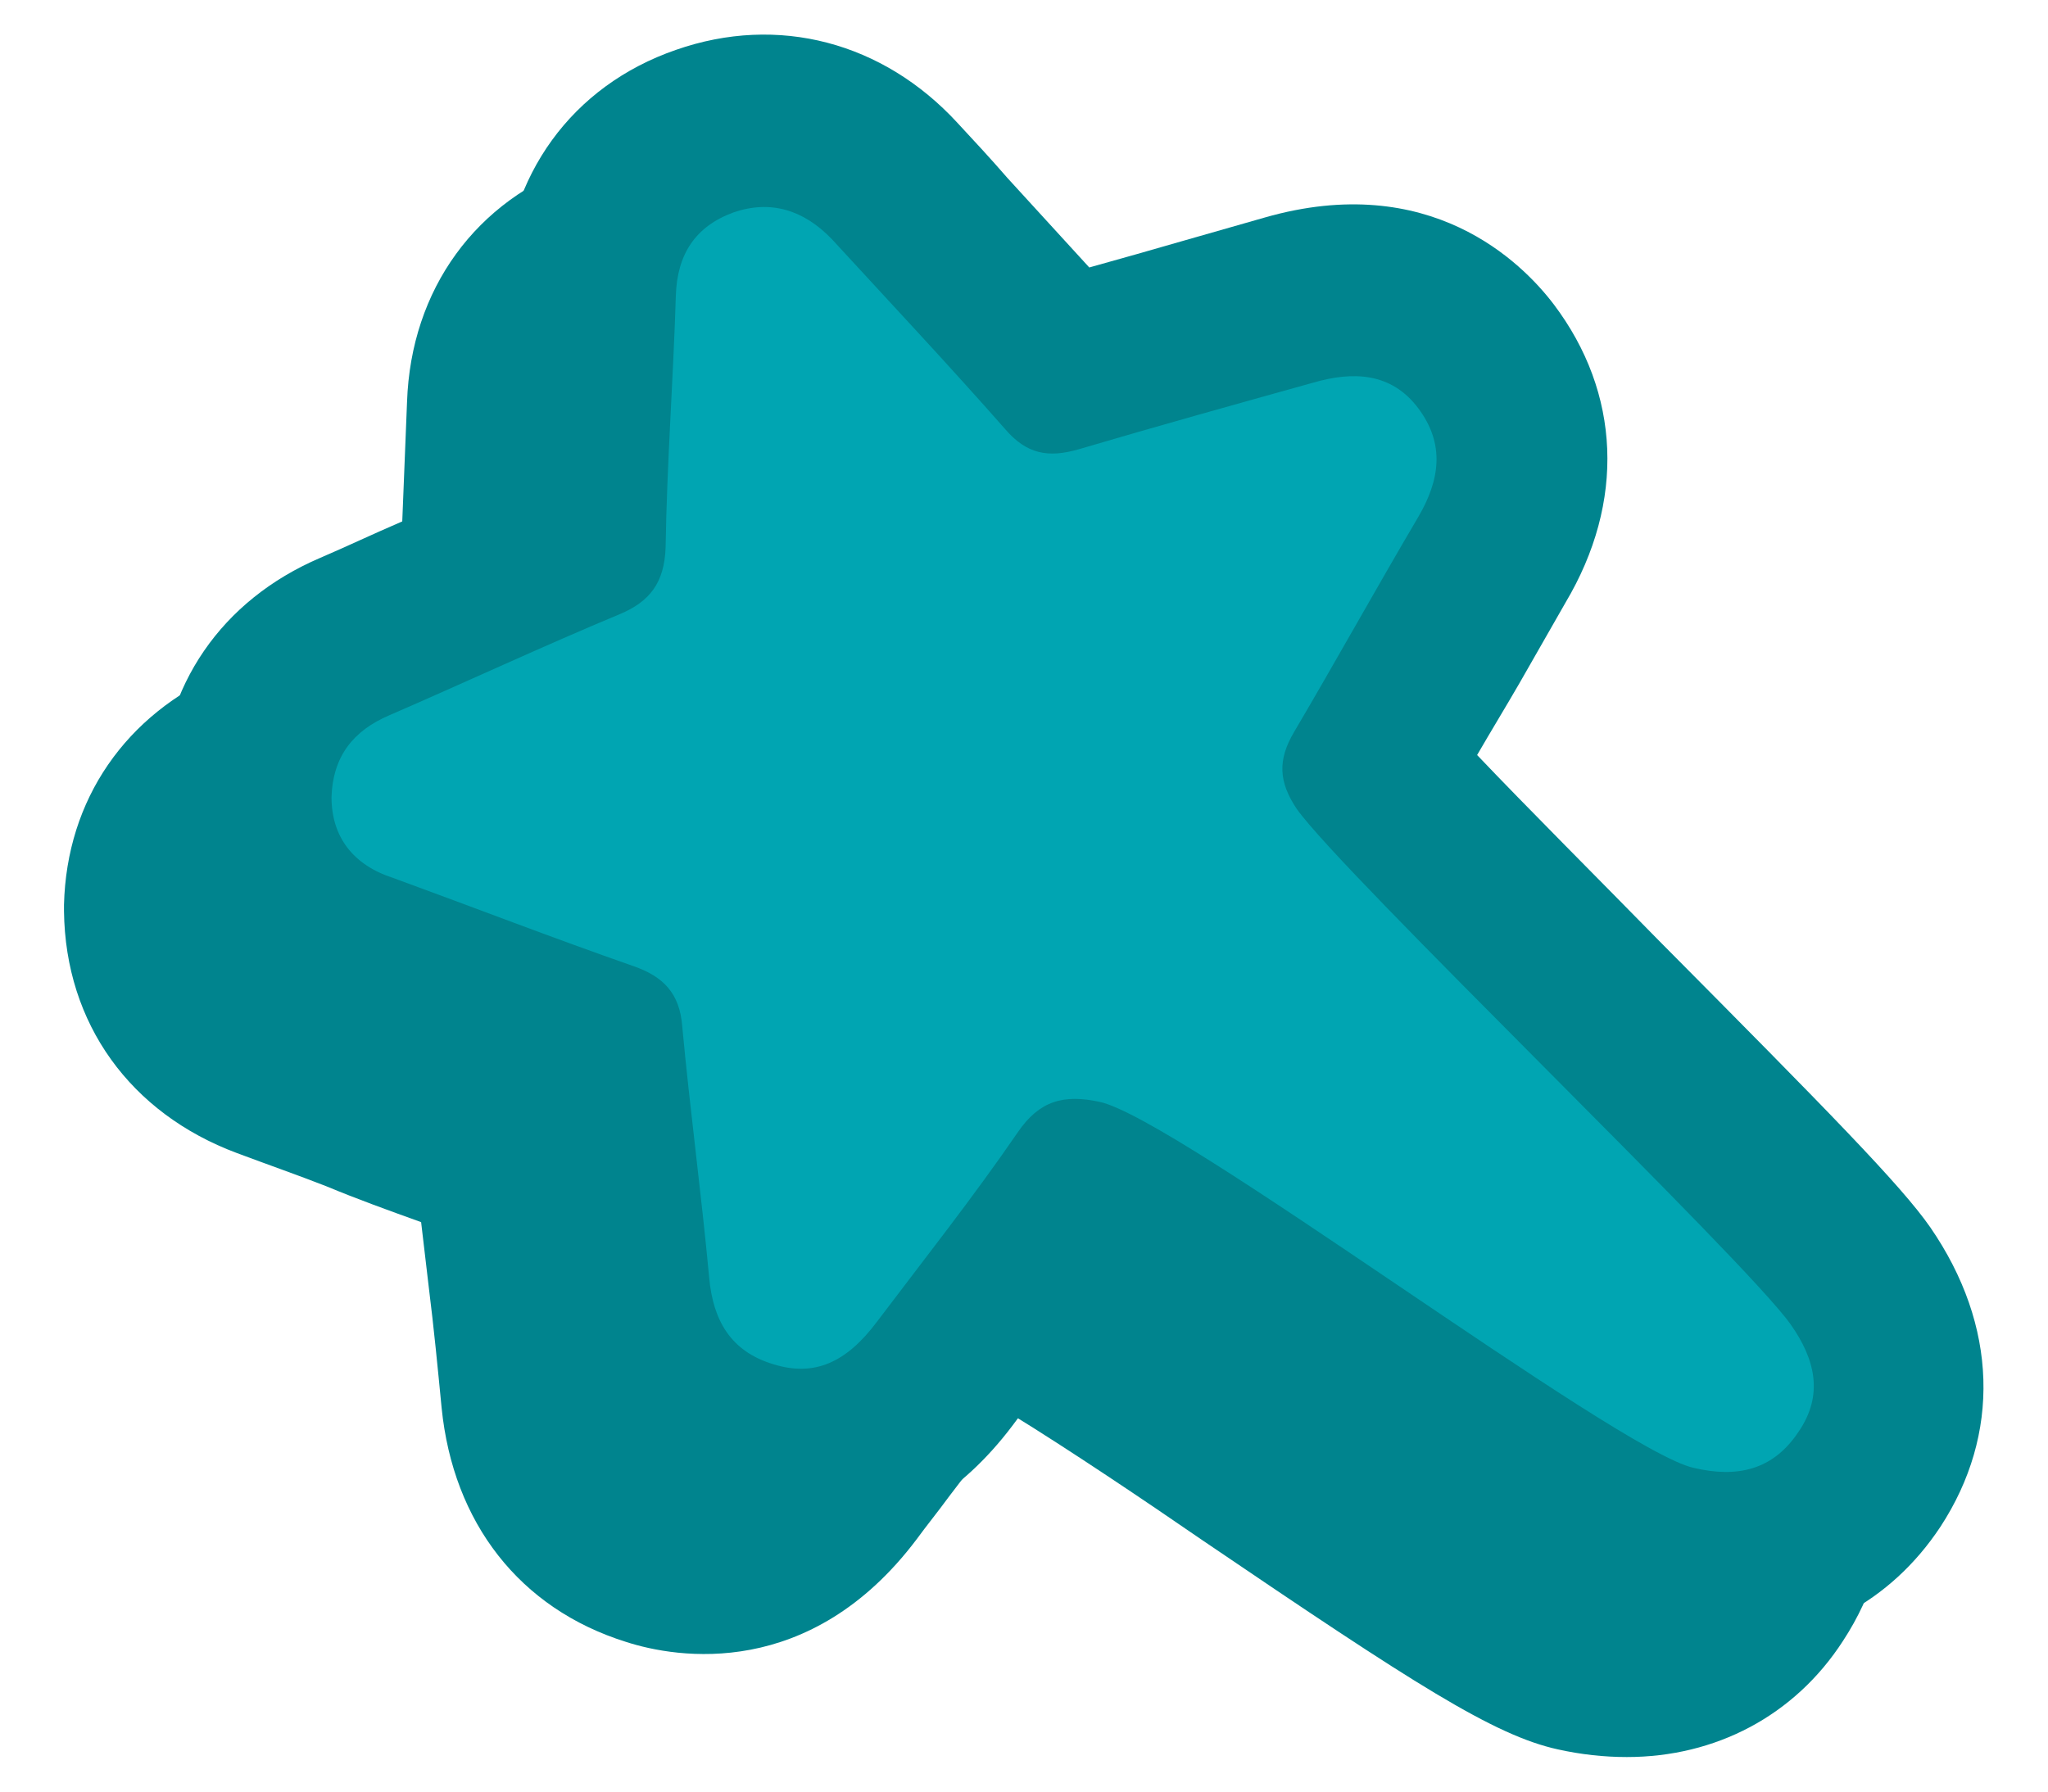 <?xml version="1.0" encoding="utf-8"?>
<!-- Generator: Adobe Illustrator 26.5.0, SVG Export Plug-In . SVG Version: 6.00 Build 0)  -->
<svg version="1.1" id="Capa_1" xmlns="http://www.w3.org/2000/svg" xmlns:xlink="http://www.w3.org/1999/xlink" x="0px" y="0px"
	 viewBox="0 0 160 140" style="enable-background:new 0 0 160 140;" xml:space="preserve">
<style type="text/css">
	.st0{fill:#00848E;}
	.st1{fill:#00A5B2;}
</style>
<g>
	<path class="st0" d="M18.4,71.1c0.1-3.2,1.7-5.2,4.5-6.4c6-2.6,12-5.4,18-7.9c2.4-1,3.5-2.5,3.6-5.2c0.1-6.6,0.6-13.1,0.8-19.7
		c0.1-3.2,1.5-5.4,4.5-6.5c2.9-1,5.5-0.2,7.7,2.1c4.5,4.9,9.1,9.8,13.5,14.8c1.7,2,3.4,2.3,5.8,1.6c6.1-1.8,12.2-3.5,18.3-5.2
		c3.1-0.9,6.1-0.8,8.2,2s1.7,5.6,0,8.5c-3.3,5.6-6.4,11.2-9.7,16.8c-1.3,2.2-1.2,3.9,0.2,6c3.6,5.1,35,35.2,38.6,40.3
		c1.9,2.7,2.6,5.5,0.6,8.4c-2,3-4.8,3.6-8.2,2.8c-6.1-1.4-40.3-27.3-46.4-28.6c-2.8-0.6-4.7-0.1-6.4,2.4c-3.5,5.1-7.3,9.9-11,14.8
		c-2.4,3.2-4.9,4.3-8.1,3.3c-3.3-1-4.7-3.4-5-6.8c-0.6-6.5-1.5-13.1-2.1-19.6c-0.2-2.6-1.5-3.9-3.8-4.7c-6.3-2.2-12.5-4.6-18.8-6.9
		C20,76.4,18.4,74.2,18.4,71.1"/>
	<path class="st0" d="M127.1,137.3c-1.8,0-3.6-0.2-5.4-0.6c-5-1.1-11.2-5.1-27.7-16.3c-4.5-3.1-10.6-7.2-15-9.9
		c-1.6,2.2-3.3,4.4-4.9,6.5c-0.8,1.1-1.7,2.2-2.5,3.3c-8.3,11-18.7,9.3-22.7,8c-8.3-2.6-13.5-9.3-14.4-18.3c-0.3-3.1-0.6-6.2-1-9.4
		c-0.2-1.7-0.4-3.4-0.6-5.1c-2.5-0.9-5-1.8-7.4-2.8c-2.3-0.9-4.6-1.7-7-2.6C10.2,87,5.1,80,5,71.2V71v-0.3
		c0.2-8.2,4.8-14.9,12.5-18.2c2.1-0.9,4.2-1.9,6.3-2.8c2.4-1.1,4.9-2.2,7.4-3.3c0.1-2.5,0.2-5,0.3-7.5c0.1-2.5,0.2-5,0.3-7.5
		c0.3-8.8,5.4-15.8,13.5-18.6c8-2.8,16.2-0.6,22,5.7c1.3,1.4,2.6,2.8,3.9,4.3c2.1,2.3,4.2,4.6,6.4,7c2.5-0.7,4.9-1.4,7.3-2.1
		c2.1-0.6,4.2-1.2,6.3-1.8c12.9-3.7,20.1,3.5,22.6,6.8c5.2,6.9,5.6,15.4,0.9,23.3c-1.2,2.1-2.4,4.1-3.6,6.2
		c-1.1,1.9-2.2,3.8-3.3,5.7c3.8,4,9.8,10,14.2,14.5c13.3,13.4,18.9,19.1,21.2,22.4c5.3,7.7,5.5,16.2,0.8,23.4
		C140.2,134.1,134,137.3,127.1,137.3 M42.8,70.5c1.2,0.4,2.4,0.9,3.6,1.3c7.3,2.6,12,8.5,12.7,16.1c0.1,1.3,0.3,2.6,0.4,4
		c0.5-0.7,1-1.4,1.4-2.1c4.7-6.9,12.1-9.7,20.4-7.9c1.4,0.3,3,0.9,4.8,1.8c-1.5-1.7-2.6-3-3.3-4C78.3,73.3,78,65.8,82,59.1
		c0.7-1.1,1.3-2.2,2-3.3c-1.2,0.3-2.3,0.7-3.5,1C73,59.1,65.8,57,60.8,51.1C59.9,50,58.9,49,58,47.9c-0.1,1.3-0.1,2.7-0.1,4
		c-0.2,7.9-4.5,14.2-11.8,17.2C45,69.6,43.9,70.1,42.8,70.5"/>
	<path class="st0" d="M25.9,62.2c0.1-3.2,1.7-5.2,4.5-6.4c6-2.6,12-5.4,18-7.9c2.4-1,3.5-2.5,3.6-5.2c0.1-6.6,0.6-13.1,0.8-19.7
		c0.1-3.2,1.5-5.4,4.5-6.5c2.9-1,5.5-0.2,7.7,2.1c4.5,4.9,9.1,9.8,13.5,14.8c1.7,2,3.4,2.3,5.8,1.6c6.1-1.8,12.2-3.5,18.3-5.2
		c3.1-0.9,6.1-0.8,8.2,2s1.7,5.6,0,8.5c-3.3,5.6-6.4,11.2-9.7,16.8c-1.3,2.2-1.2,3.9,0.2,6c3.6,5.1,35,35.2,38.6,40.3
		c1.9,2.7,2.6,5.5,0.6,8.4c-2,3-4.8,3.6-8.2,2.8C126.2,113.2,92,87.3,85.9,86c-2.8-0.6-4.7-0.1-6.4,2.4c-3.5,5.1-7.3,9.9-11,14.8
		c-2.4,3.2-4.9,4.3-8.1,3.3c-3.3-1-4.7-3.4-5-6.8c-0.6-6.5-1.5-13.1-2.1-19.6c-0.2-2.6-1.5-3.9-3.8-4.7c-6.3-2.2-12.5-4.6-18.8-6.9
		C27.6,67.5,25.9,65.3,25.9,62.2"/>
	<path class="st0" d="M134.6,128.4c-1.8,0-3.6-0.2-5.4-0.6c-5-1.1-11.2-5.1-27.7-16.3c-4.5-3.1-10.6-7.2-15-9.9
		c-1.6,2.2-3.3,4.4-4.9,6.5c-0.8,1.1-1.7,2.2-2.5,3.3c-8.3,11-18.7,9.3-22.7,8c-8.3-2.6-13.5-9.3-14.4-18.3c-0.3-3.1-0.6-6.2-1-9.4
		c-0.2-1.7-0.4-3.4-0.6-5.1c-2.5-0.9-5-1.8-7.4-2.8c-2.3-0.9-4.6-1.7-7-2.6c-8.4-3.1-13.4-10.1-13.5-18.8v-0.3v-0.3
		c0.2-8.2,4.8-14.9,12.5-18.2c2.1-0.9,4.2-1.9,6.3-2.8c2.4-1.1,4.9-2.2,7.4-3.3c0.1-2.5,0.2-5,0.3-7.5s0.2-5,0.3-7.5
		c0.3-8.8,5.4-15.8,13.5-18.6c8-2.8,16.2-0.6,22,5.7c1.3,1.4,2.6,2.8,3.9,4.3c2.1,2.3,4.2,4.6,6.4,7c2.5-0.7,5-1.4,7.4-2.1
		c2.1-0.6,4.2-1.2,6.3-1.8c12.9-3.7,20.1,3.5,22.6,6.8c5.2,6.9,5.6,15.4,0.9,23.3c-1.2,2.1-2.4,4.2-3.6,6.3
		c-1.1,1.9-2.2,3.7-3.3,5.6c3.8,4,9.8,10,14.2,14.5c13.3,13.4,18.9,19.1,21.2,22.4c5.3,7.7,5.5,16.2,0.8,23.4
		C147.7,125.2,141.6,128.4,134.6,128.4 M50.3,61.7c1.2,0.4,2.4,0.9,3.6,1.3c7.3,2.6,12,8.5,12.7,16.1c0.1,1.3,0.3,2.6,0.4,4
		c0.5-0.7,1-1.4,1.5-2.1c4.7-6.9,12.1-9.7,20.4-7.9c1.4,0.3,3,0.9,4.8,1.8c-1.5-1.7-2.6-3-3.3-4c-4.5-6.4-4.8-13.9-0.7-20.6
		c0.7-1.1,1.3-2.2,2-3.3c-1.2,0.3-2.3,0.7-3.5,1c-7.5,2.2-14.7,0.2-19.8-5.7c-0.9-1.1-1.9-2.1-2.8-3.2c-0.1,1.3-0.1,2.7-0.1,4
		C65.3,51,61,57.3,53.7,60.3C52.5,60.7,51.4,61.2,50.3,61.7"/>
	<path class="st1" d="M25.9,62.3c0.1-3.2,1.7-5.2,4.5-6.4c6-2.6,12-5.4,18-7.9c2.4-1,3.5-2.5,3.6-5.2c0.1-6.6,0.6-13.1,0.8-19.7
		c0.1-3.2,1.5-5.4,4.5-6.5c2.9-1,5.5-0.2,7.7,2.1c4.5,4.9,9.1,9.8,13.5,14.8c1.7,2,3.4,2.3,5.8,1.6c6.1-1.8,12.2-3.5,18.3-5.2
		c3.1-0.9,6.1-0.8,8.2,2s1.7,5.6,0,8.5c-3.3,5.6-6.4,11.2-9.7,16.8c-1.3,2.2-1.2,3.9,0.2,6c3.6,5.1,35,35.2,38.6,40.3
		c1.9,2.7,2.6,5.5,0.6,8.4c-2,3-4.8,3.6-8.2,2.8c-6.1-1.4-40.3-27.3-46.4-28.6c-2.8-0.6-4.7-0.1-6.4,2.4c-3.5,5.1-7.3,9.9-11,14.8
		c-2.4,3.2-4.9,4.3-8.1,3.3c-3.3-1-4.7-3.4-5-6.8c-0.6-6.5-1.5-13.1-2.1-19.6c-0.2-2.6-1.5-3.9-3.8-4.7c-6.3-2.2-12.5-4.6-18.8-6.9
		C27.6,67.6,25.9,65.4,25.9,62.3"/>
</g>
</svg>
